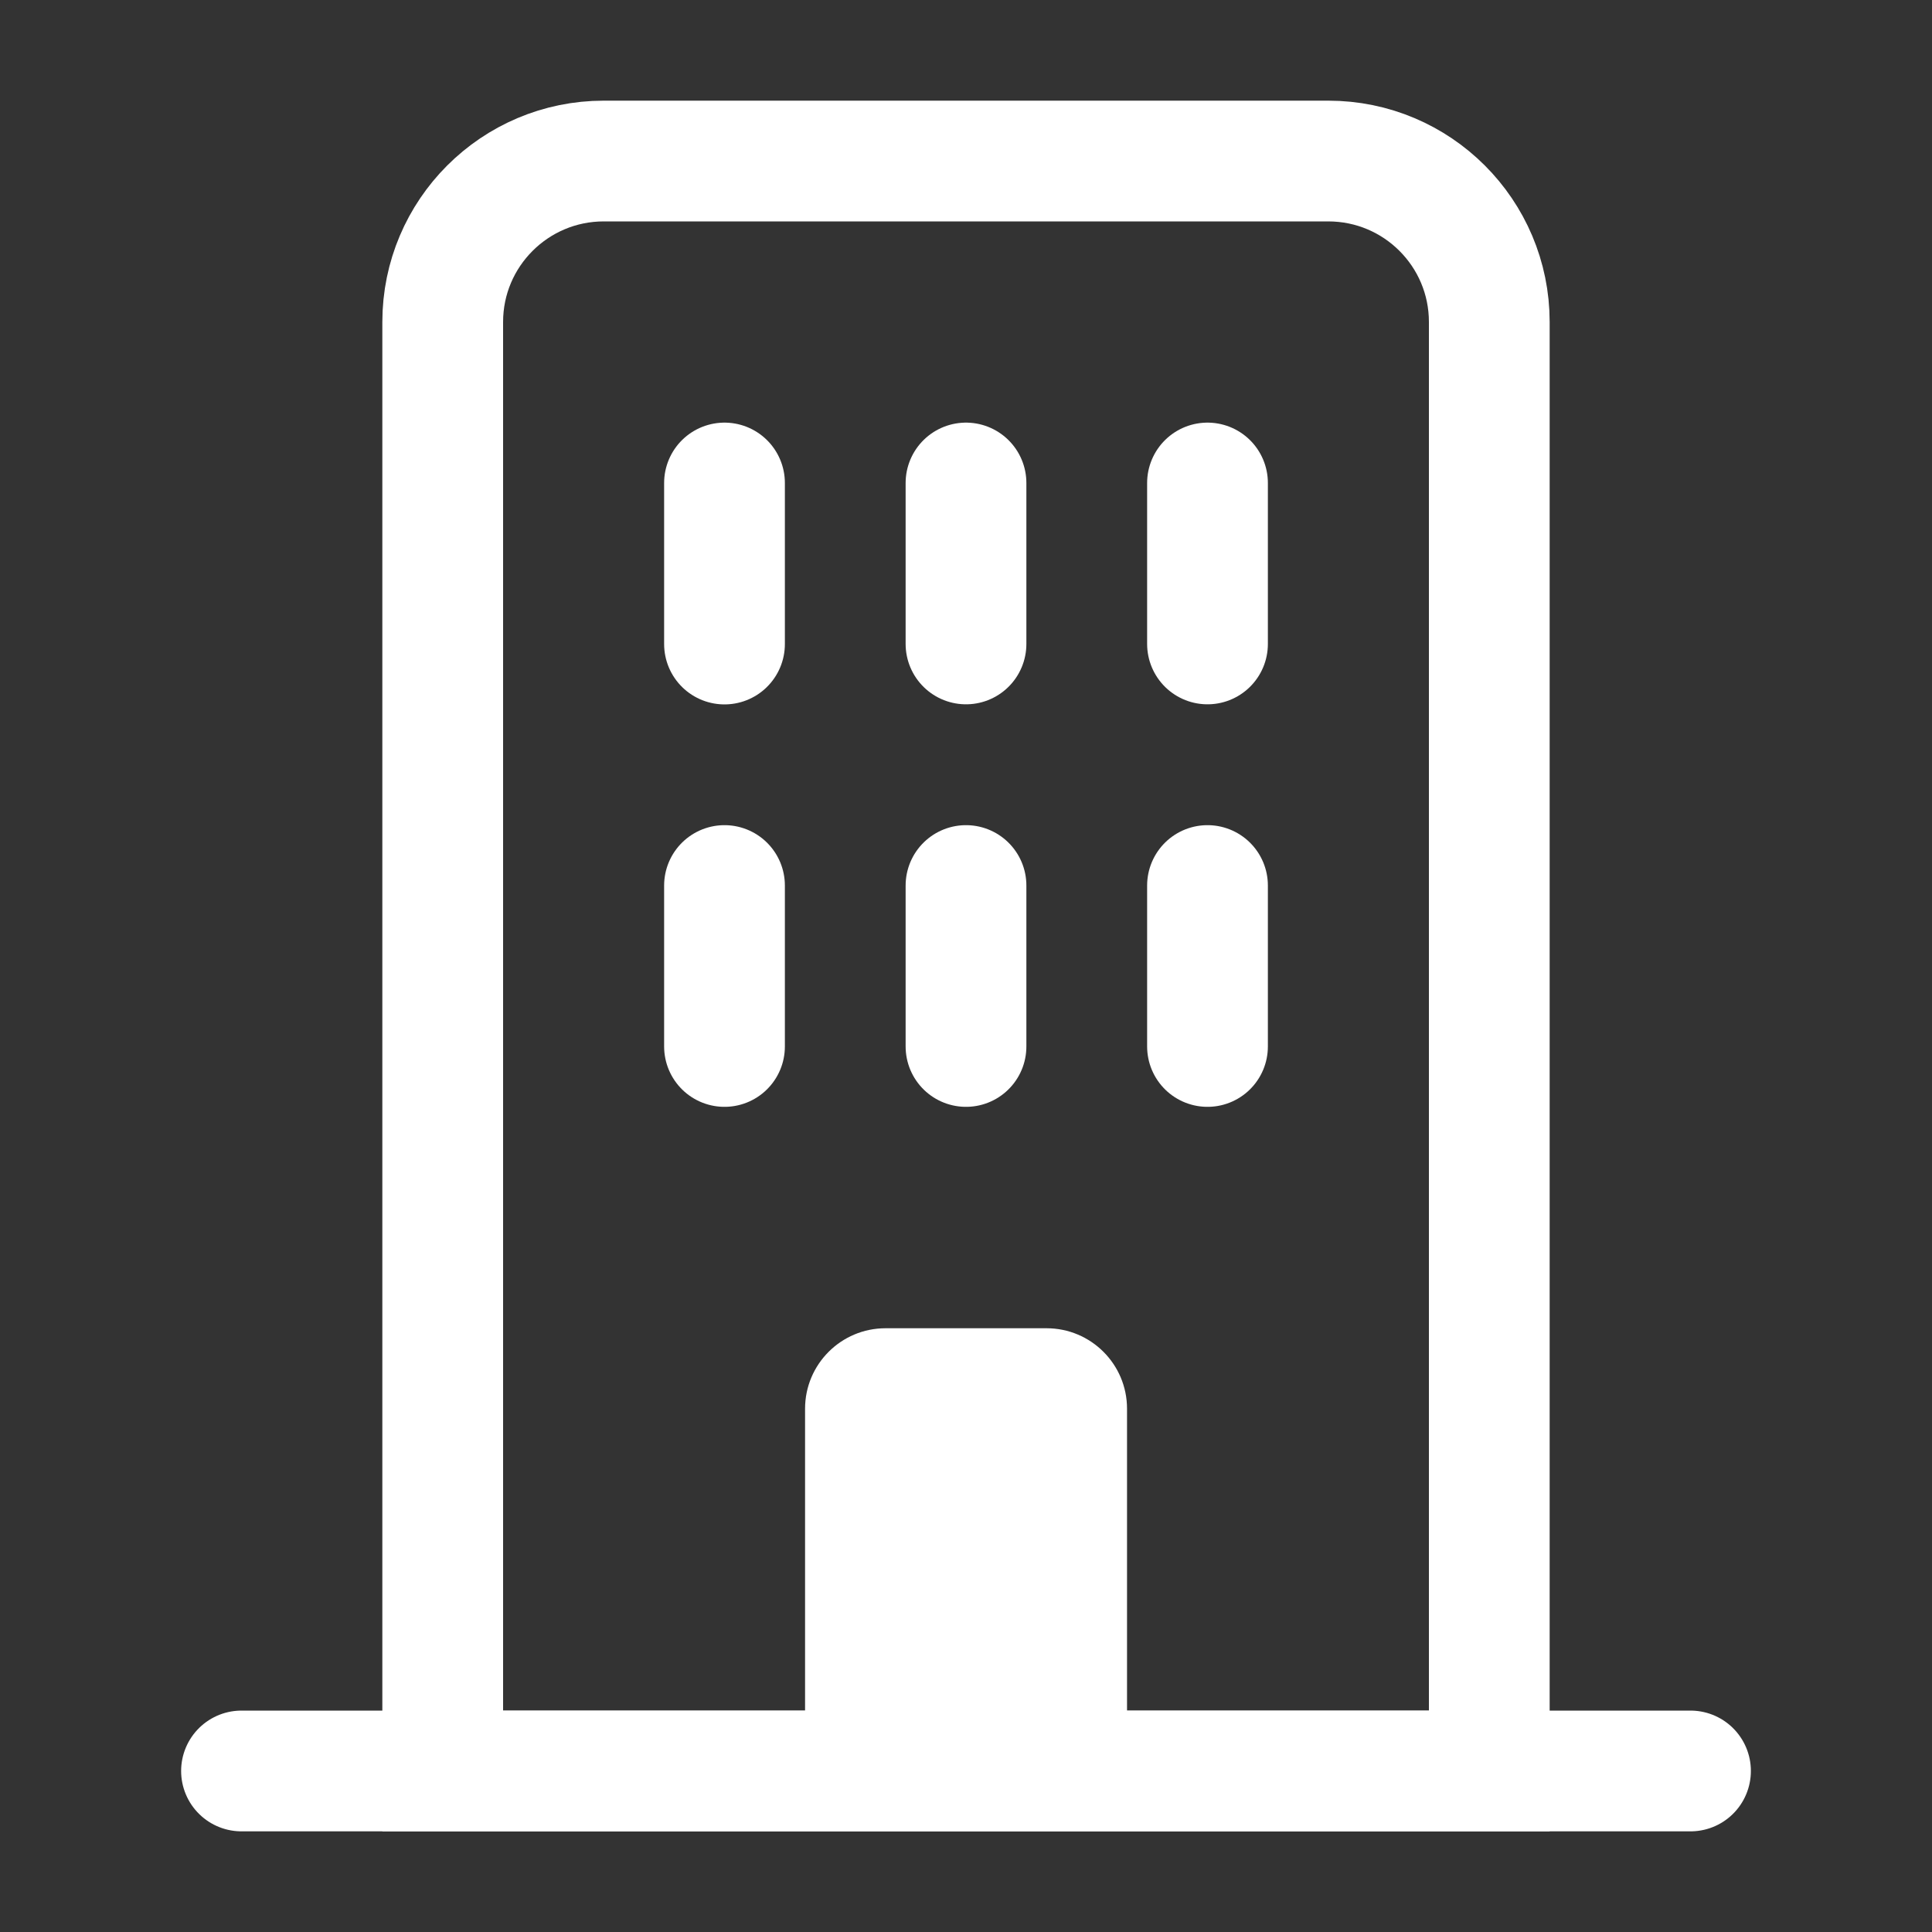 <svg width="20" height="20" viewBox="0 0 20 20" fill="none" xmlns="http://www.w3.org/2000/svg">
<rect x="0" y="0" width="20" height="20" fill="#333333" stroke="none"/>
<path d="M4.583 3.333C4.583 2.413 5.33 1.667 6.25 1.667H13.75C14.671 1.667 15.417 2.413 15.417 3.333V18.333H4.583V3.333Z" stroke="white" stroke-width="1.25" stroke-linecap="round"/>
<path d="M7.5 5L7.5 6.667" stroke="white" stroke-width="1.25" stroke-linecap="round"/>
<path d="M10 5L10 6.666" stroke="white" stroke-width="1.25" stroke-linecap="round"/>
<path d="M12.5 5L12.5 6.666" stroke="white" stroke-width="1.25" stroke-linecap="round"/>
<path d="M7.5 9.167L7.5 10.833" stroke="white" stroke-width="1.25" stroke-linecap="round"/>
<path d="M10 9.167L10 10.833" stroke="white" stroke-width="1.25" stroke-linecap="round"/>
<path d="M12.5 9.167L12.5 10.833" stroke="white" stroke-width="1.25" stroke-linecap="round"/>
<path d="M2.5 18.333H17.5" stroke="white" stroke-width="1.25" stroke-linecap="round"/>
<path d="M8.334 14.583C8.334 14.123 8.707 13.75 9.167 13.75H10.834C11.294 13.75 11.667 14.123 11.667 14.583V18.333H8.334L8.334 14.583Z" fill="white"/>
</svg>
